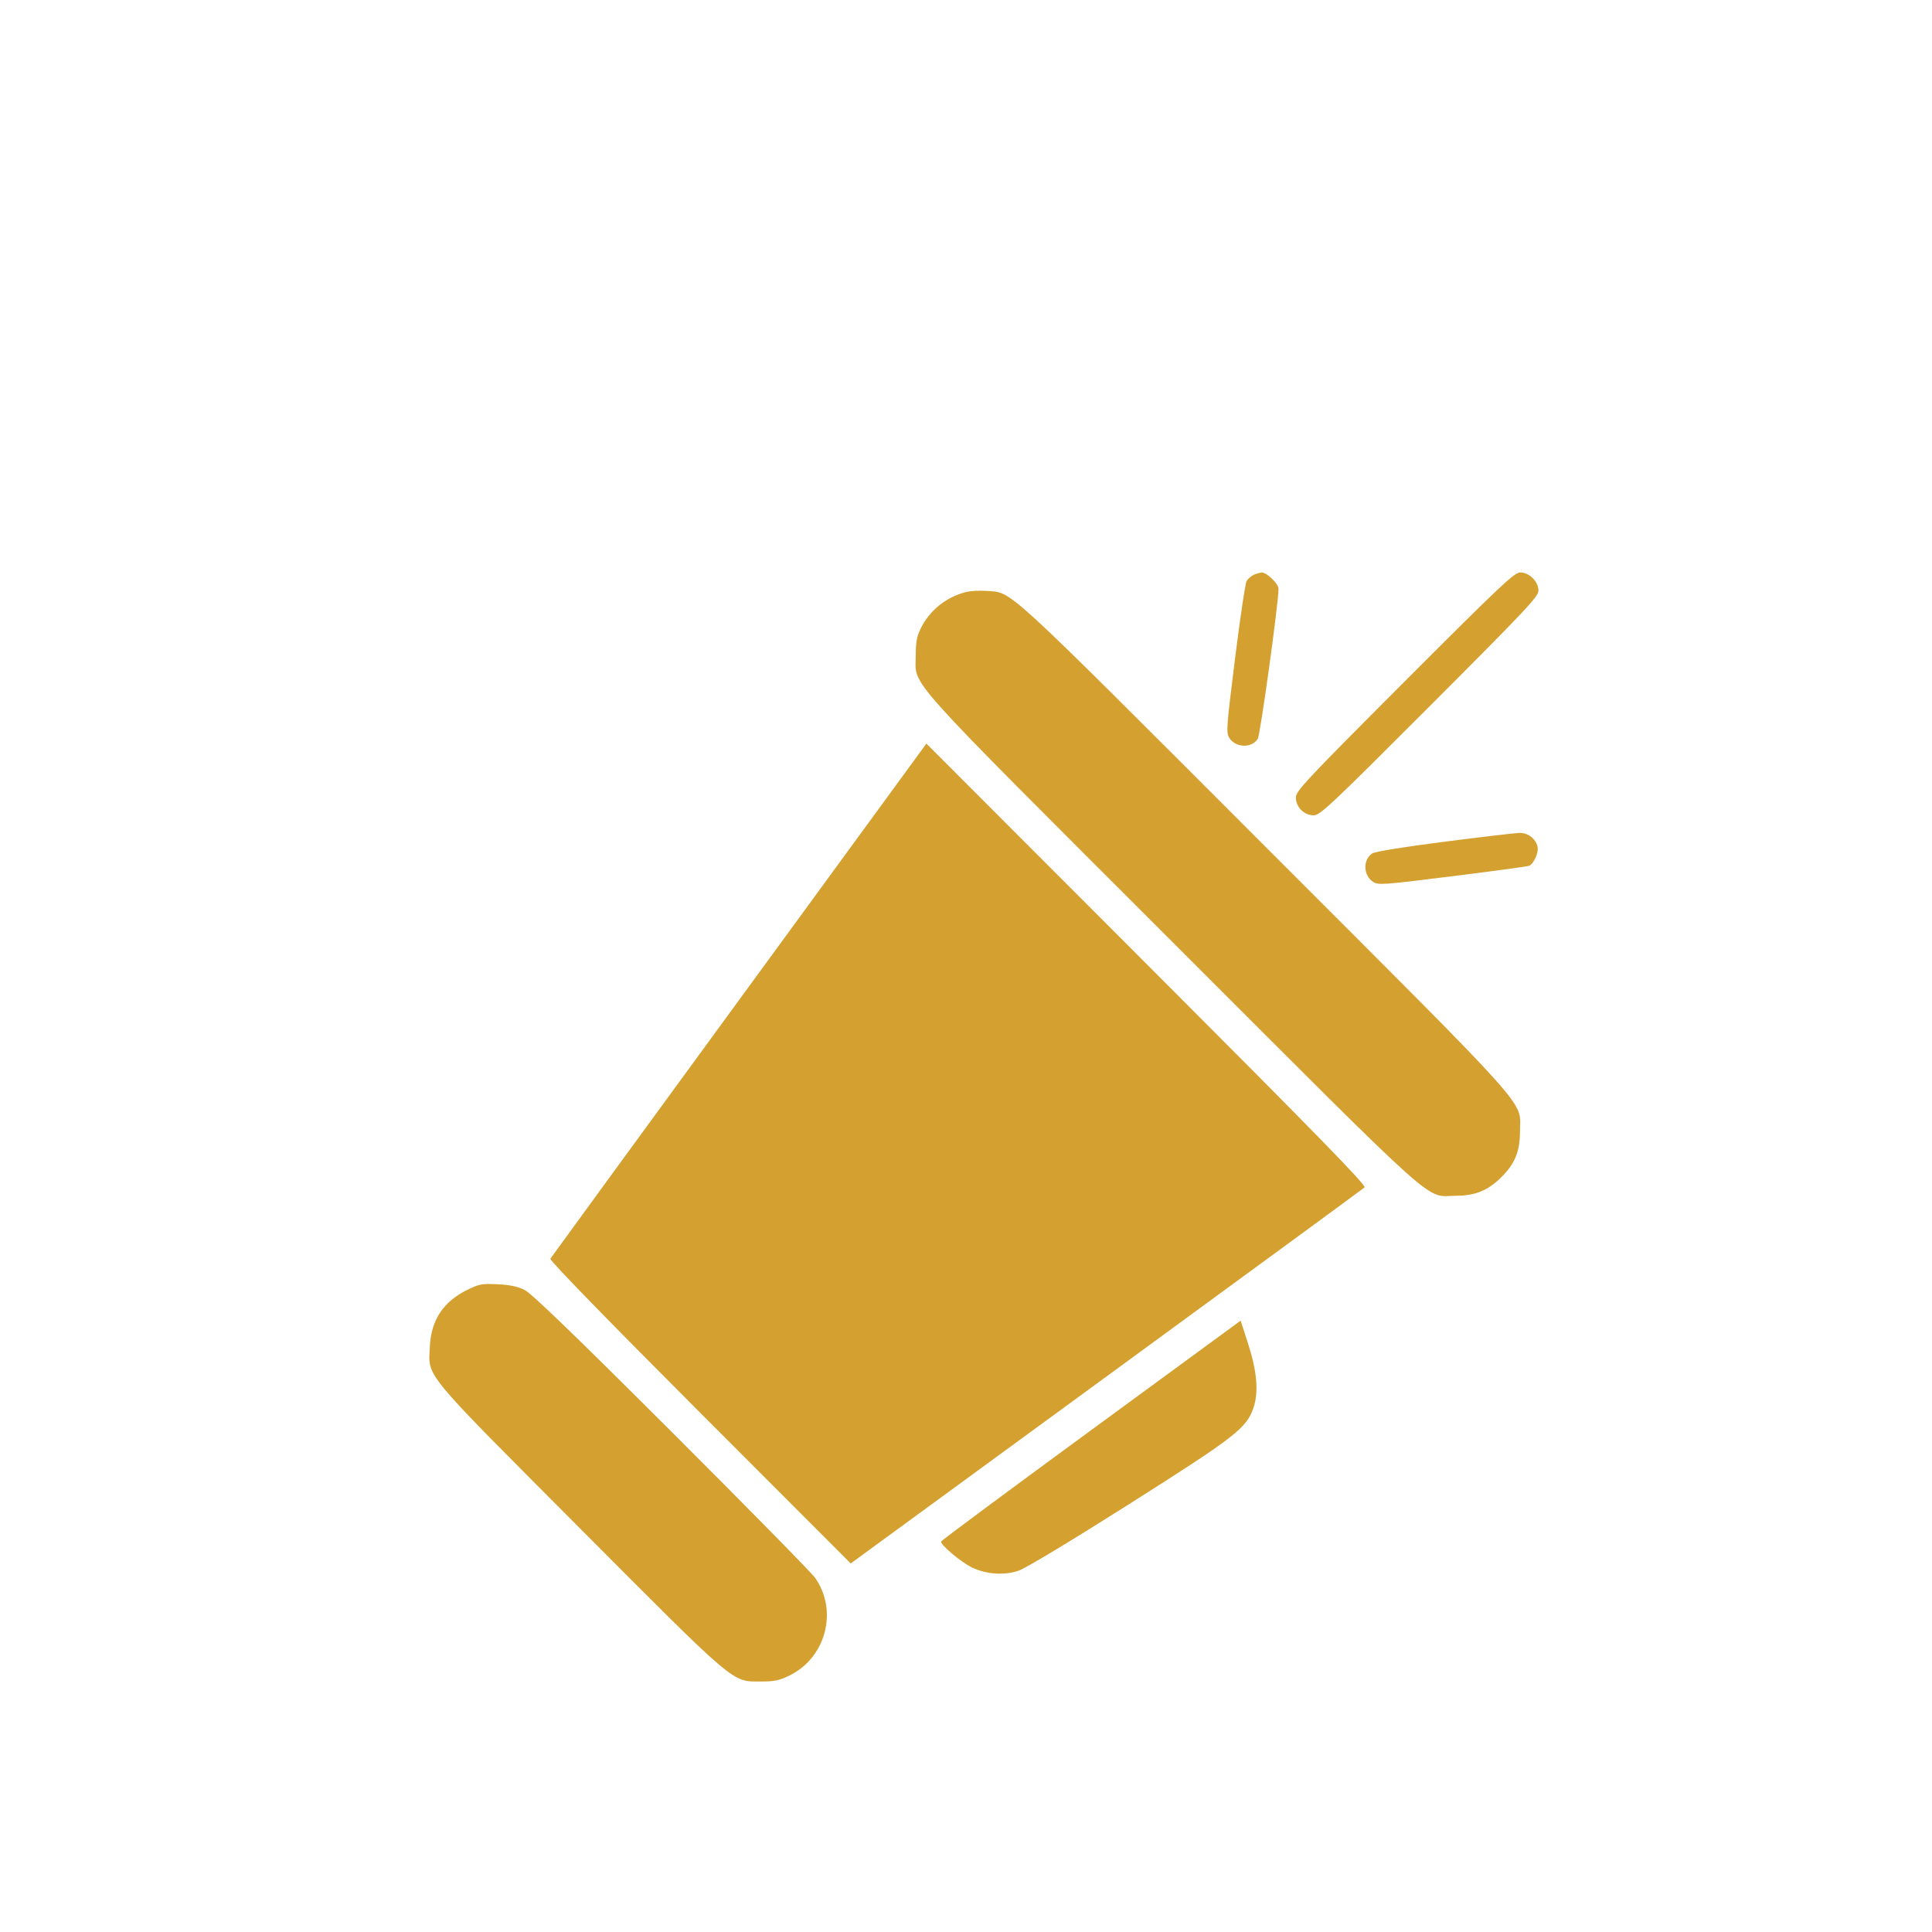 <?xml version="1.0" encoding="UTF-8"?> <svg xmlns="http://www.w3.org/2000/svg" width="54" height="54" viewBox="0 0 54 54" fill="none"><g clip-path="url(#clip0_790_139)"><g clip-path="url(#clip1_790_139)"><g filter="url(#filter0_i_790_139)"><path d="M48 0H6C2.686 0 0 2.686 0 6V48C0 51.314 2.686 54 6 54H48C51.314 54 54 51.314 54 48V6C54 2.686 51.314 0 48 0Z" fill="white"></path><path fill-rule="evenodd" clip-rule="evenodd" d="M35.036 12.069C34.968 12.102 34.882 12.178 34.844 12.238C34.807 12.298 34.661 13.275 34.519 14.411C34.275 16.372 34.267 16.483 34.364 16.631C34.543 16.904 34.985 16.916 35.155 16.651C35.226 16.539 35.735 12.859 35.735 12.455C35.735 12.318 35.407 11.999 35.271 12.004C35.21 12.006 35.105 12.035 35.036 12.069ZM39.262 15.046C36.481 17.831 36.22 18.11 36.22 18.292C36.22 18.559 36.449 18.788 36.716 18.788C36.898 18.788 37.176 18.526 39.957 15.742C42.666 13.03 43 12.675 43 12.508C43 12.255 42.745 12 42.493 12C42.326 12 41.971 12.334 39.262 15.046ZM27.002 12.547C26.445 12.687 25.984 13.058 25.733 13.568C25.624 13.789 25.595 13.951 25.595 14.333C25.595 15.211 25.121 14.682 32.782 22.341C40.431 29.989 39.804 29.427 40.7 29.422C41.238 29.419 41.595 29.272 41.966 28.9C42.349 28.517 42.485 28.177 42.485 27.607C42.485 26.73 42.955 27.254 35.329 19.625C27.919 12.212 28.313 12.573 27.568 12.516C27.382 12.502 27.127 12.516 27.002 12.547ZM20.659 23.948C17.78 27.888 15.406 31.144 15.382 31.182C15.357 31.225 16.984 32.898 19.559 35.476L23.778 39.699L23.93 39.588C24.013 39.527 27.228 37.177 31.074 34.366C34.92 31.555 38.1 29.225 38.141 29.188C38.198 29.135 36.782 27.684 32.054 22.951L25.893 16.783L20.659 23.948ZM40.367 19.527C39.218 19.674 38.438 19.801 38.355 19.854C38.09 20.025 38.101 20.467 38.375 20.646C38.522 20.743 38.633 20.735 40.59 20.491C41.724 20.349 42.69 20.219 42.737 20.2C42.87 20.149 43.014 19.822 42.974 19.662C42.916 19.431 42.702 19.272 42.459 19.28C42.34 19.284 41.399 19.395 40.367 19.527ZM13.064 32.05C12.388 32.382 12.049 32.896 12.014 33.642C11.973 34.509 11.761 34.252 16.199 38.707C20.613 43.138 20.45 42.999 21.266 42.999C21.642 42.999 21.782 42.97 22.068 42.83C23.085 42.331 23.429 41.025 22.784 40.102C22.687 39.963 20.883 38.127 18.774 36.022C16.088 33.34 14.859 32.153 14.668 32.057C14.473 31.958 14.259 31.913 13.911 31.896C13.472 31.874 13.393 31.889 13.064 32.05ZM30.499 35.972C28.201 37.655 26.314 39.056 26.304 39.085C26.275 39.17 26.872 39.673 27.169 39.813C27.579 40.005 28.066 40.038 28.471 39.901C28.668 39.834 29.929 39.074 31.558 38.042C34.56 36.139 34.846 35.916 35.041 35.33C35.184 34.897 35.131 34.313 34.877 33.532L34.676 32.912L30.499 35.972Z" fill="#D4A131"></path></g></g></g><defs><filter id="filter0_i_790_139" x="0" y="0" width="54" height="58" filterUnits="userSpaceOnUse" color-interpolation-filters="sRGB"><feFlood flood-opacity="0" result="BackgroundImageFix"></feFlood><feBlend mode="normal" in="SourceGraphic" in2="BackgroundImageFix" result="shape"></feBlend><feColorMatrix in="SourceAlpha" type="matrix" values="0 0 0 0 0 0 0 0 0 0 0 0 0 0 0 0 0 0 127 0" result="hardAlpha"></feColorMatrix><feOffset dy="4"></feOffset><feGaussianBlur stdDeviation="10.65"></feGaussianBlur><feComposite in2="hardAlpha" operator="arithmetic" k2="-1" k3="1"></feComposite><feColorMatrix type="matrix" values="0 0 0 0 0 0 0 0 0 0 0 0 0 0 0 0 0 0 0.05 0"></feColorMatrix><feBlend mode="normal" in2="shape" result="effect1_innerShadow_790_139"></feBlend></filter><clipPath id="clip0_790_139"><rect width="54" height="54" fill="white"></rect></clipPath><clipPath id="clip1_790_139"><rect width="54" height="54" fill="white"></rect></clipPath></defs></svg> 